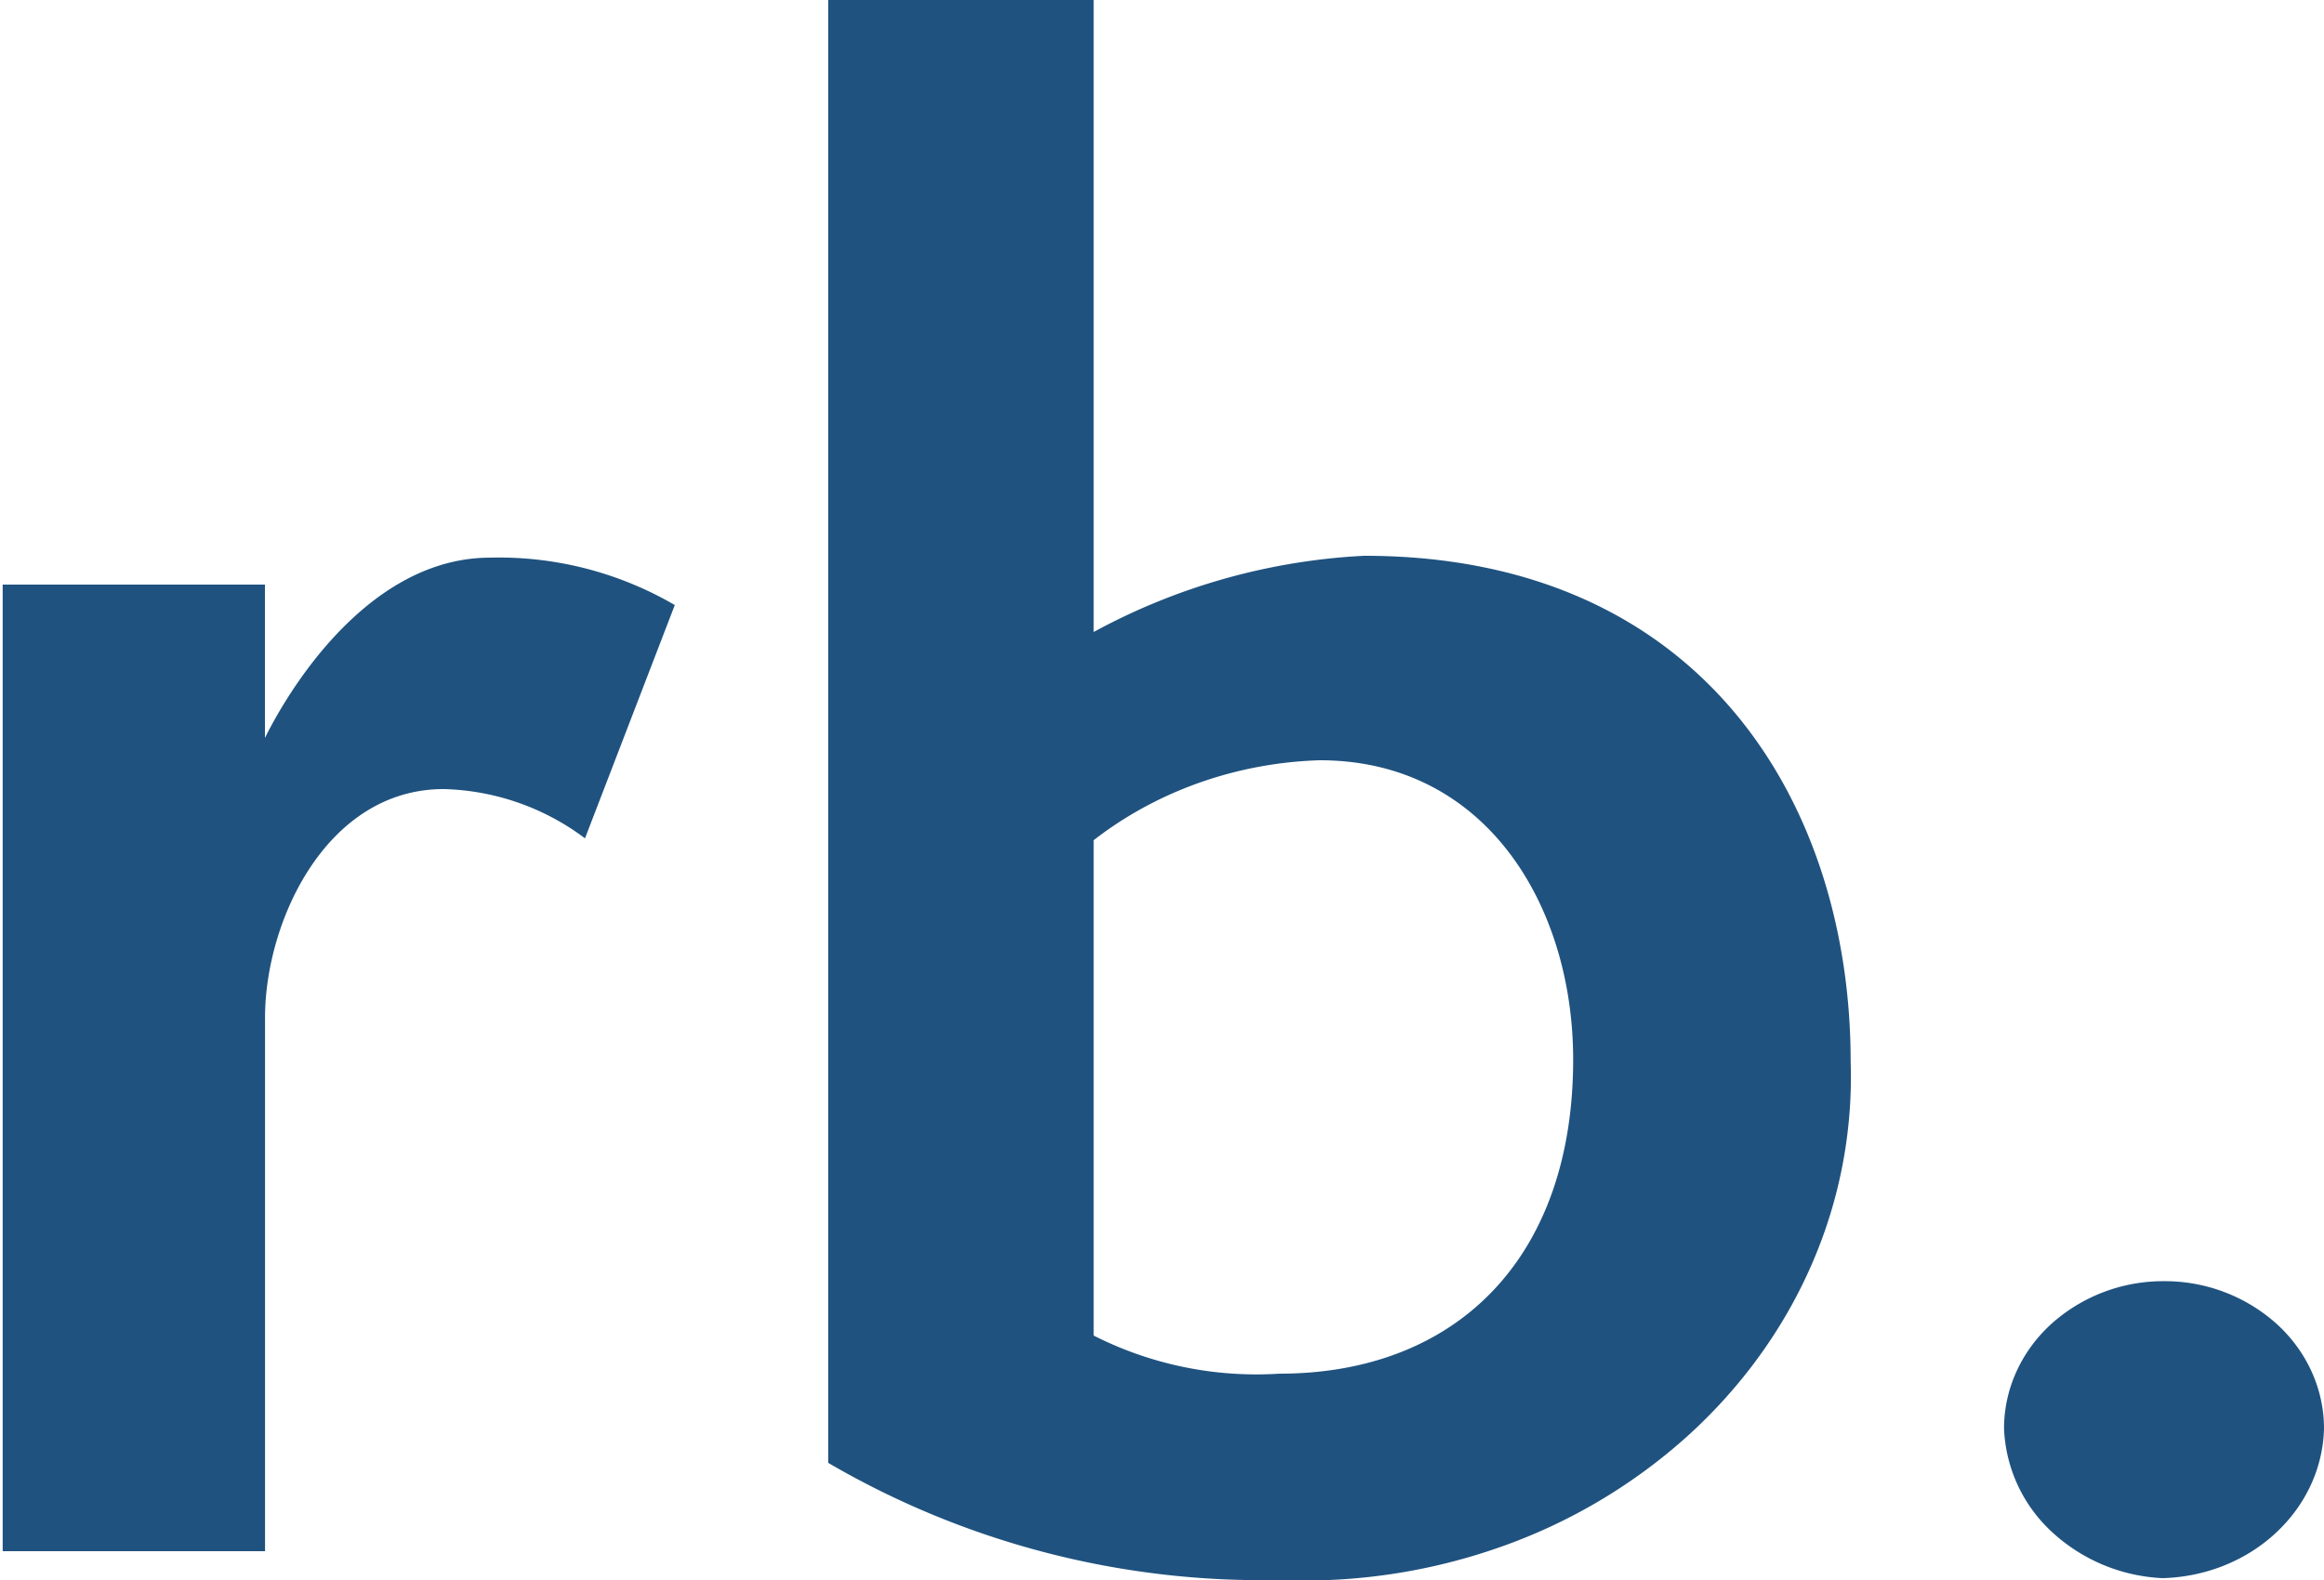 <svg width="25" height="17" xmlns="http://www.w3.org/2000/svg"><path fill-rule="evenodd" clip-rule="evenodd" d="M.029 16.69V6.29H2.85v1.65C3.112 7.41 3.97 6 5.273 6a3.755 3.755 0 011.986.51l-.966 2.51a2.638 2.638 0 00-1.52-.53c-1.26 0-1.922 1.42-1.922 2.46v5.74H.03zm8.88-16.7h2.856V6.8a6.799 6.799 0 012.91-.82c3.637 0 5.233 2.67 5.233 5.44a5.04 5.04 0 01-.418 2.182c-.3.692-.754 1.32-1.331 1.844a5.958 5.958 0 01-2.022 1.2 6.338 6.338 0 01-2.374.354 9.254 9.254 0 01-4.853-1.26V-.01zm2.856 14.38a3.87 3.87 0 001.998.41c1.9 0 3.16-1.24 3.16-3.38 0-1.65-.934-3.22-2.726-3.22-.892.027-1.75.33-2.432.86v5.33zm11.498 2.61a1.878 1.878 0 01-1.193-.5 1.6 1.6 0 01-.512-1.11c0-.42.181-.824.504-1.121a1.8 1.8 0 011.217-.464 1.8 1.8 0 011.217.464c.323.297.504.7.504 1.121-.01.423-.196.825-.52 1.125-.323.3-.759.473-1.217.485z" fill="#1F527F"/></svg>